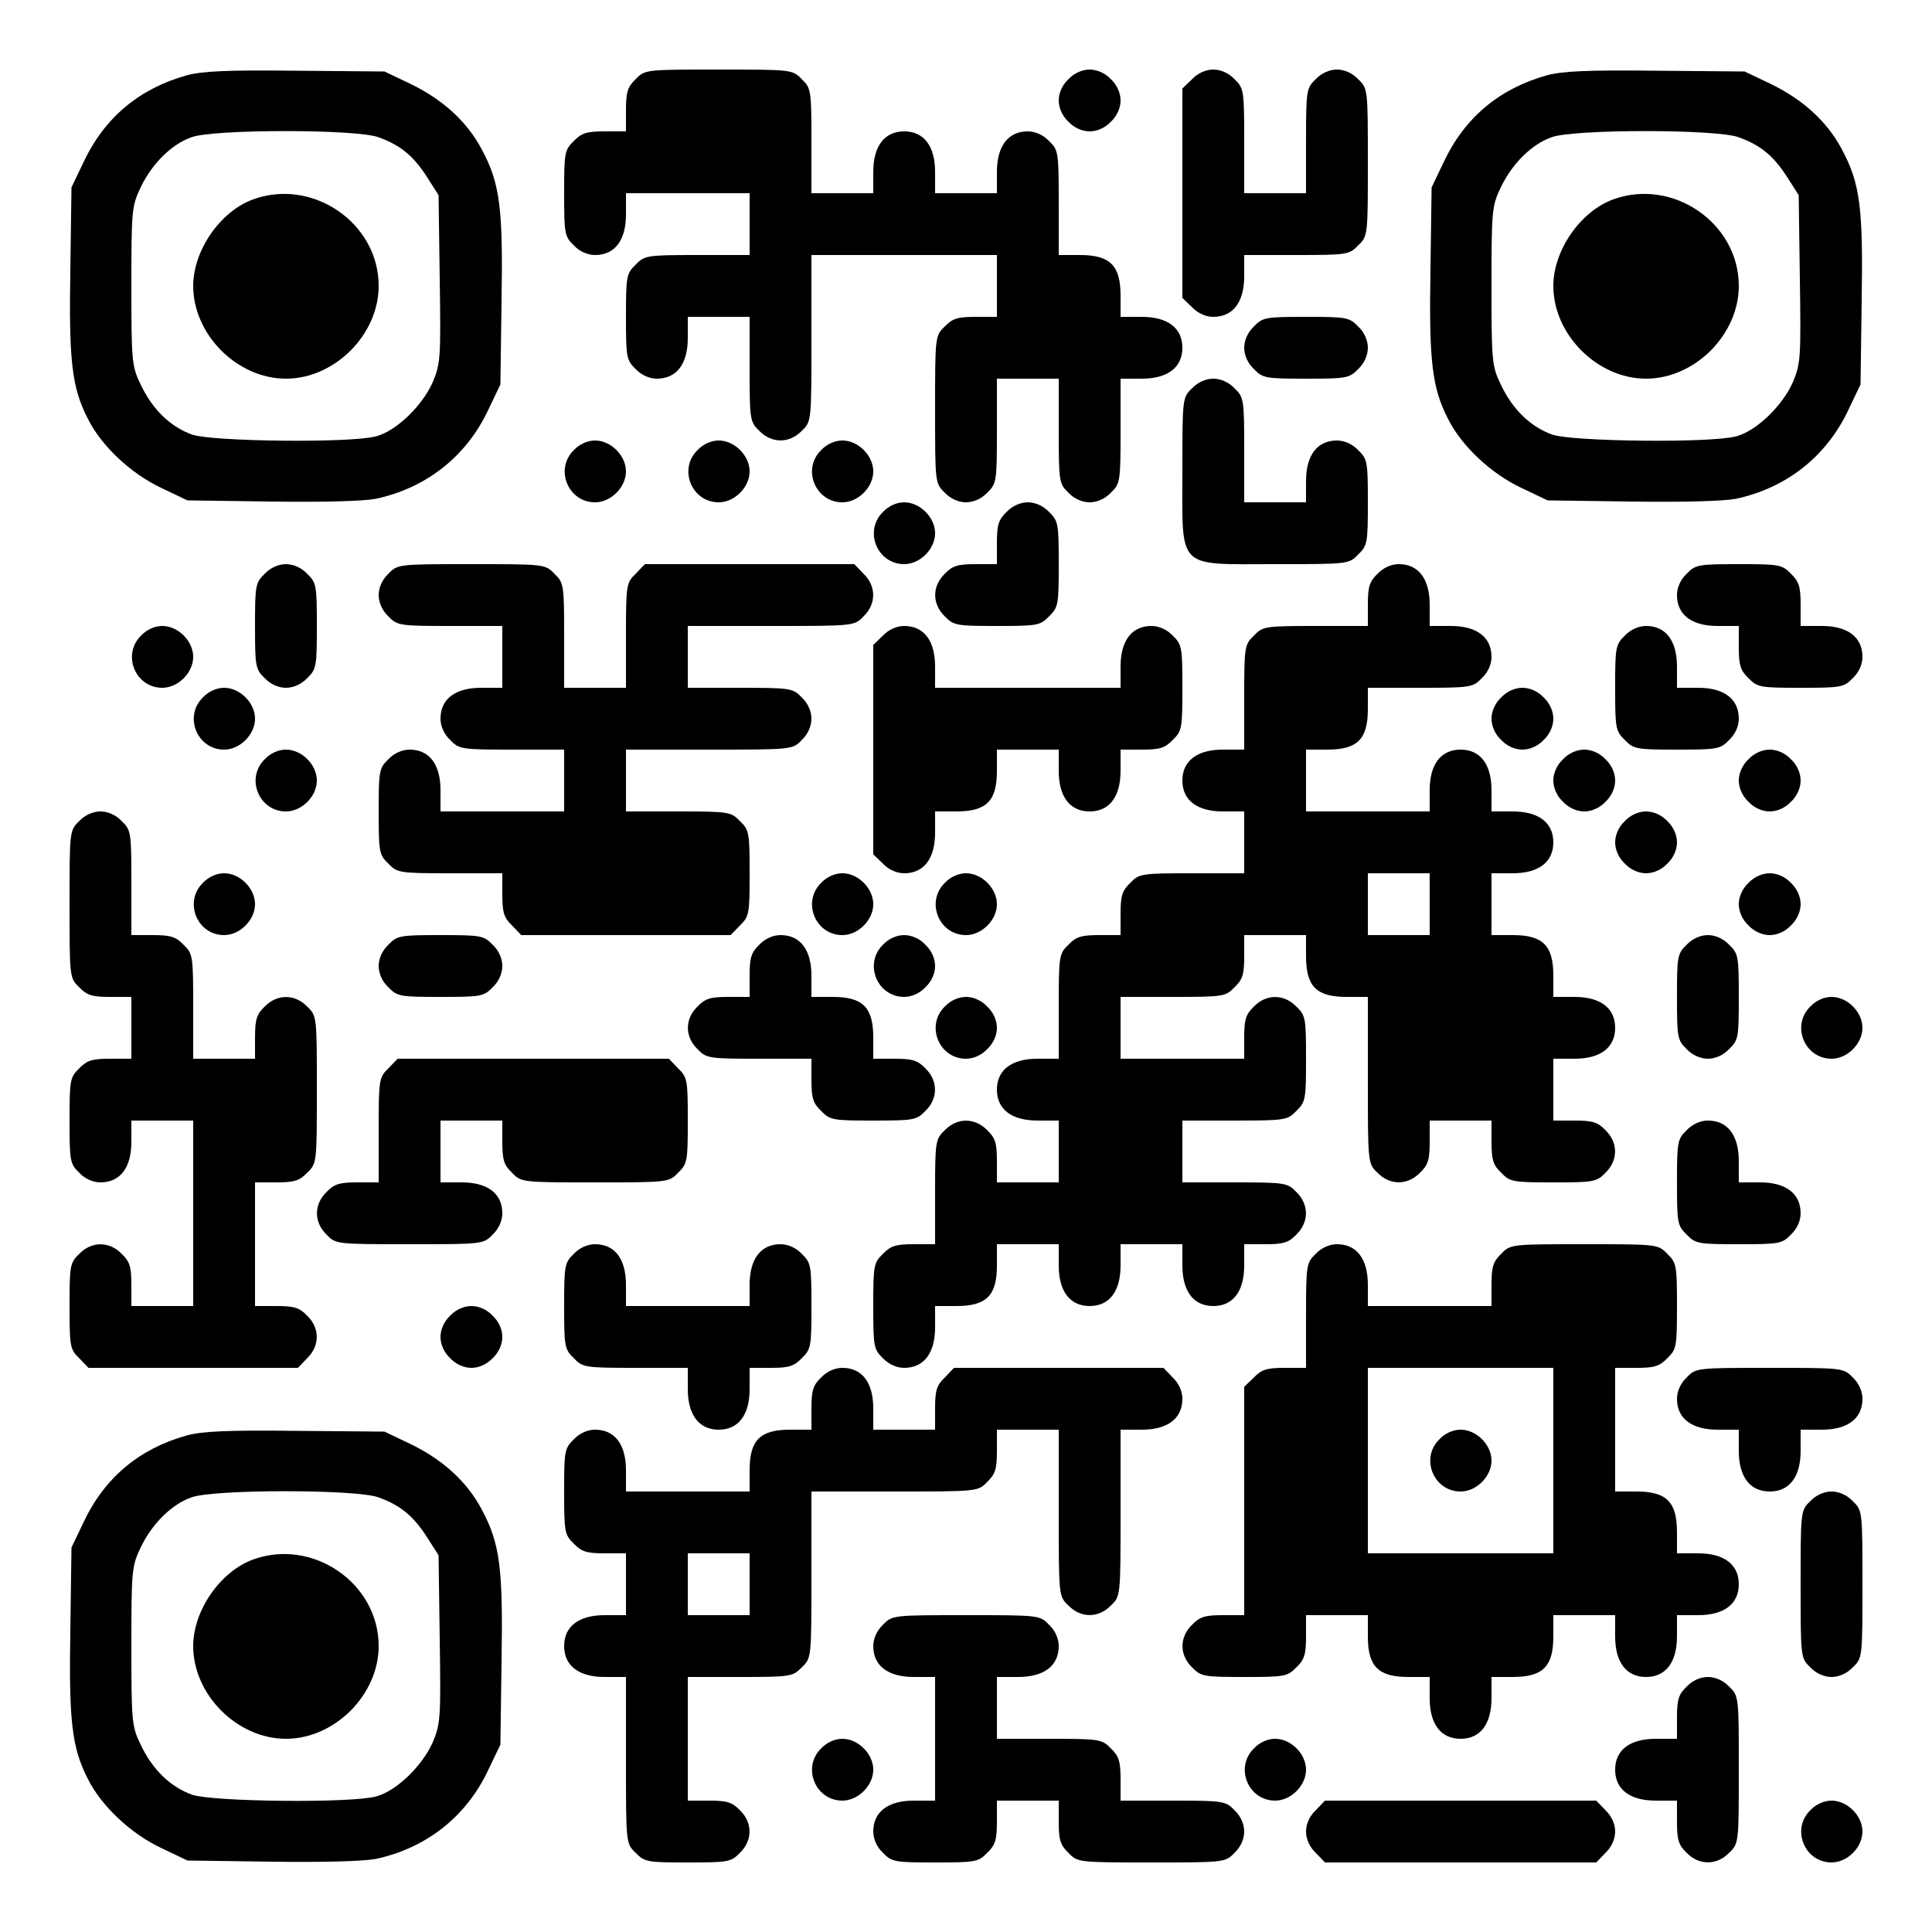 <?xml version="1.0" standalone="no"?>
<!DOCTYPE svg PUBLIC "-//W3C//DTD SVG 20010904//EN"
 "http://www.w3.org/TR/2001/REC-SVG-20010904/DTD/svg10.dtd">
<svg version="1.0" xmlns="http://www.w3.org/2000/svg"
 width="500pt" height="500pt" viewBox="0 0 500 500"
 preserveAspectRatio="xMidYMid meet">

<g transform="translate(0,500) scale(0.1,-0.1)"
fill="#000000" stroke="none">
<path d="M483 4805 c-122 -34 -212 -109 -266 -223 l-32 -67 -3 -215 c-4 -234
4 -303 45 -383 35 -71 112 -143 191 -180 l67 -32 217 -3 c133 -2 237 1 270 7
131 28 234 109 291 229 l32 67 3 215 c4 242 -4 305 -51 393 -38 72 -101 130
-187 171 l-65 31 -230 2 c-176 2 -242 -1 -282 -12z m496 -160 c56 -20 90 -47
126 -103 l30 -47 3 -217 c3 -204 2 -219 -18 -267 -27 -61 -94 -126 -146 -140
-63 -18 -421 -14 -476 4 -57 20 -104 66 -134 130 -23 47 -24 61 -24 255 0 195
1 207 24 255 29 61 80 112 132 130 57 21 426 21 483 0z"/>
<path d="M655 4484 c-85 -31 -155 -132 -155 -224 0 -126 114 -240 240 -240
126 0 240 114 240 240 0 163 -171 280 -325 224z"/>
<path d="M1645 4795 c-21 -20 -25 -34 -25 -80 l0 -55 -55 0 c-46 0 -60 -4 -80
-25 -24 -23 -25 -31 -25 -135 0 -104 1 -112 25 -135 15 -16 36 -25 55 -25 51
0 80 38 80 105 l0 55 160 0 160 0 0 -80 0 -80 -135 0 c-131 0 -137 -1 -160
-25 -24 -23 -25 -31 -25 -135 0 -104 1 -112 25 -135 15 -16 36 -25 55 -25 51
0 80 38 80 105 l0 55 80 0 80 0 0 -135 c0 -131 1 -137 25 -160 32 -33 78 -33
110 0 25 24 25 24 25 240 l0 215 240 0 240 0 0 -80 0 -80 -55 0 c-46 0 -60 -4
-80 -25 -25 -24 -25 -26 -25 -215 0 -189 0 -191 25 -215 15 -16 36 -25 55 -25
19 0 40 9 55 25 24 23 25 29 25 160 l0 135 80 0 80 0 0 -135 c0 -131 1 -137
25 -160 15 -16 36 -25 55 -25 19 0 40 9 55 25 24 23 25 29 25 160 l0 135 55 0
c67 0 105 29 105 80 0 51 -38 80 -105 80 l-55 0 0 55 c0 78 -27 105 -105 105
l-55 0 0 135 c0 131 -1 137 -25 160 -15 16 -36 25 -55 25 -51 0 -80 -38 -80
-105 l0 -55 -80 0 -80 0 0 55 c0 67 -29 105 -80 105 -51 0 -80 -38 -80 -105
l0 -55 -80 0 -80 0 0 135 c0 131 -1 137 -25 160 -24 25 -26 25 -215 25 -189 0
-191 0 -215 -25z"/>
<path d="M2765 4795 c-16 -15 -25 -36 -25 -55 0 -19 9 -40 25 -55 15 -16 36
-25 55 -25 19 0 40 9 55 25 16 15 25 36 25 55 0 19 -9 40 -25 55 -15 16 -36
25 -55 25 -19 0 -40 -9 -55 -25z"/>
<path d="M3085 4795 l-25 -24 0 -271 0 -271 25 -24 c15 -16 36 -25 55 -25 51
0 80 38 80 105 l0 55 135 0 c131 0 137 1 160 25 25 24 25 26 25 215 0 189 0
191 -25 215 -15 16 -36 25 -55 25 -19 0 -40 -9 -55 -25 -24 -23 -25 -29 -25
-160 l0 -135 -80 0 -80 0 0 135 c0 131 -1 137 -25 160 -15 16 -36 25 -55 25
-19 0 -40 -9 -55 -25z"/>
<path d="M4003 4805 c-122 -34 -212 -109 -266 -223 l-32 -67 -3 -215 c-4 -234
4 -303 45 -383 35 -71 112 -143 191 -180 l67 -32 217 -3 c133 -2 237 1 270 7
131 28 234 109 291 229 l32 67 3 215 c4 242 -4 305 -51 393 -38 72 -101 130
-187 171 l-65 31 -230 2 c-176 2 -242 -1 -282 -12z m496 -160 c56 -20 90 -47
126 -103 l30 -47 3 -217 c3 -204 2 -219 -18 -267 -27 -61 -94 -126 -146 -140
-63 -18 -421 -14 -476 4 -57 20 -104 66 -134 130 -23 47 -24 61 -24 255 0 195
1 207 24 255 29 61 80 112 132 130 57 21 426 21 483 0z"/>
<path d="M4175 4484 c-85 -31 -155 -132 -155 -224 0 -126 114 -240 240 -240
126 0 240 114 240 240 0 163 -171 280 -325 224z"/>
<path d="M3245 4155 c-16 -15 -25 -36 -25 -55 0 -19 9 -40 25 -55 23 -24 31
-25 135 -25 104 0 112 1 135 25 16 15 25 36 25 55 0 19 -9 40 -25 55 -23 24
-31 25 -135 25 -104 0 -112 -1 -135 -25z"/>
<path d="M3085 3995 c-25 -24 -25 -26 -25 -215 0 -257 -17 -240 240 -240 189
0 191 0 215 25 24 23 25 31 25 135 0 104 -1 112 -25 135 -15 16 -36 25 -55 25
-51 0 -80 -38 -80 -105 l0 -55 -80 0 -80 0 0 135 c0 131 -1 137 -25 160 -15
16 -36 25 -55 25 -19 0 -40 -9 -55 -25z"/>
<path d="M1485 3835 c-50 -49 -15 -135 55 -135 41 0 80 39 80 80 0 41 -39 80
-80 80 -19 0 -40 -9 -55 -25z"/>
<path d="M1805 3835 c-50 -49 -15 -135 55 -135 41 0 80 39 80 80 0 41 -39 80
-80 80 -19 0 -40 -9 -55 -25z"/>
<path d="M2125 3835 c-50 -49 -15 -135 55 -135 41 0 80 39 80 80 0 41 -39 80
-80 80 -19 0 -40 -9 -55 -25z"/>
<path d="M2285 3675 c-50 -49 -15 -135 55 -135 41 0 80 39 80 80 0 41 -39 80
-80 80 -19 0 -40 -9 -55 -25z"/>
<path d="M2605 3675 c-21 -20 -25 -34 -25 -80 l0 -55 -55 0 c-46 0 -60 -4 -80
-25 -33 -32 -33 -78 0 -110 23 -24 31 -25 135 -25 104 0 112 1 135 25 24 23
25 31 25 135 0 104 -1 112 -25 135 -15 16 -36 25 -55 25 -19 0 -40 -9 -55 -25z"/>
<path d="M685 3515 c-24 -23 -25 -31 -25 -135 0 -104 1 -112 25 -135 15 -16
36 -25 55 -25 19 0 40 9 55 25 24 23 25 31 25 135 0 104 -1 112 -25 135 -15
16 -36 25 -55 25 -19 0 -40 -9 -55 -25z"/>
<path d="M1005 3515 c-16 -15 -25 -36 -25 -55 0 -19 9 -40 25 -55 23 -24 29
-25 160 -25 l135 0 0 -80 0 -80 -55 0 c-67 0 -105 -29 -105 -80 0 -19 9 -40
25 -55 23 -24 29 -25 160 -25 l135 0 0 -80 0 -80 -160 0 -160 0 0 55 c0 67
-29 105 -80 105 -19 0 -40 -9 -55 -25 -24 -23 -25 -31 -25 -135 0 -104 1 -112
25 -135 23 -24 29 -25 160 -25 l135 0 0 -55 c0 -46 4 -60 25 -80 l24 -25 271
0 271 0 24 25 c24 23 25 31 25 135 0 104 -1 112 -25 135 -23 24 -29 25 -160
25 l-135 0 0 80 0 80 215 0 c216 0 216 0 240 25 16 15 25 36 25 55 0 19 -9 40
-25 55 -23 24 -29 25 -160 25 l-135 0 0 80 0 80 215 0 c216 0 216 0 240 25 33
32 33 78 0 110 l-24 25 -271 0 -271 0 -24 -25 c-24 -23 -25 -29 -25 -160 l0
-135 -80 0 -80 0 0 135 c0 131 -1 137 -25 160 -24 25 -26 25 -215 25 -189 0
-191 0 -215 -25z"/>
<path d="M3565 3515 c-21 -20 -25 -34 -25 -80 l0 -55 -135 0 c-131 0 -137 -1
-160 -25 -24 -23 -25 -29 -25 -160 l0 -135 -55 0 c-67 0 -105 -29 -105 -80 0
-51 38 -80 105 -80 l55 0 0 -80 0 -80 -135 0 c-131 0 -137 -1 -160 -25 -21
-20 -25 -34 -25 -80 l0 -55 -55 0 c-46 0 -60 -4 -80 -25 -24 -23 -25 -29 -25
-160 l0 -135 -55 0 c-67 0 -105 -29 -105 -80 0 -51 38 -80 105 -80 l55 0 0
-80 0 -80 -80 0 -80 0 0 55 c0 46 -4 60 -25 80 -32 33 -78 33 -110 0 -24 -23
-25 -29 -25 -160 l0 -135 -55 0 c-46 0 -60 -4 -80 -25 -24 -23 -25 -31 -25
-135 0 -104 1 -112 25 -135 15 -16 36 -25 55 -25 51 0 80 38 80 105 l0 55 55
0 c78 0 105 27 105 105 l0 55 80 0 80 0 0 -55 c0 -67 29 -105 80 -105 51 0 80
38 80 105 l0 55 80 0 80 0 0 -55 c0 -67 29 -105 80 -105 51 0 80 38 80 105 l0
55 55 0 c46 0 60 4 80 25 33 32 33 78 0 110 -23 24 -29 25 -160 25 l-135 0 0
80 0 80 135 0 c131 0 137 1 160 25 24 23 25 31 25 135 0 104 -1 112 -25 135
-32 33 -78 33 -110 0 -21 -20 -25 -34 -25 -80 l0 -55 -160 0 -160 0 0 80 0 80
135 0 c131 0 137 1 160 25 21 20 25 34 25 80 l0 55 80 0 80 0 0 -55 c0 -78 27
-105 105 -105 l55 0 0 -215 c0 -216 0 -216 25 -240 32 -33 78 -33 110 0 21 20
25 34 25 80 l0 55 80 0 80 0 0 -55 c0 -46 4 -60 25 -80 23 -24 31 -25 135 -25
104 0 112 1 135 25 33 32 33 78 0 110 -20 21 -34 25 -80 25 l-55 0 0 80 0 80
55 0 c67 0 105 29 105 80 0 51 -38 80 -105 80 l-55 0 0 55 c0 78 -27 105 -105
105 l-55 0 0 80 0 80 55 0 c67 0 105 29 105 80 0 51 -38 80 -105 80 l-55 0 0
55 c0 67 -29 105 -80 105 -51 0 -80 -38 -80 -105 l0 -55 -160 0 -160 0 0 80 0
80 55 0 c78 0 105 27 105 105 l0 55 135 0 c131 0 137 1 160 25 16 15 25 36 25
55 0 51 -38 80 -105 80 l-55 0 0 55 c0 67 -29 105 -80 105 -19 0 -40 -9 -55
-25z m135 -855 l0 -80 -80 0 -80 0 0 80 0 80 80 0 80 0 0 -80z"/>
<path d="M4365 3515 c-16 -15 -25 -36 -25 -55 0 -51 38 -80 105 -80 l55 0 0
-55 c0 -46 4 -60 25 -80 23 -24 31 -25 135 -25 104 0 112 1 135 25 16 15 25
36 25 55 0 51 -38 80 -105 80 l-55 0 0 55 c0 46 -4 60 -25 80 -23 24 -31 25
-135 25 -104 0 -112 -1 -135 -25z"/>
<path d="M365 3355 c-50 -49 -15 -135 55 -135 41 0 80 39 80 80 0 41 -39 80
-80 80 -19 0 -40 -9 -55 -25z"/>
<path d="M2285 3355 l-25 -24 0 -271 0 -271 25 -24 c15 -16 36 -25 55 -25 51
0 80 38 80 105 l0 55 55 0 c78 0 105 27 105 105 l0 55 80 0 80 0 0 -55 c0 -67
29 -105 80 -105 51 0 80 38 80 105 l0 55 55 0 c46 0 60 4 80 25 24 23 25 31
25 135 0 104 -1 112 -25 135 -15 16 -36 25 -55 25 -51 0 -80 -38 -80 -105 l0
-55 -240 0 -240 0 0 55 c0 67 -29 105 -80 105 -19 0 -40 -9 -55 -25z"/>
<path d="M4205 3355 c-24 -23 -25 -31 -25 -135 0 -104 1 -112 25 -135 23 -24
31 -25 135 -25 104 0 112 1 135 25 16 15 25 36 25 55 0 51 -38 80 -105 80
l-55 0 0 55 c0 67 -29 105 -80 105 -19 0 -40 -9 -55 -25z"/>
<path d="M525 3195 c-50 -49 -15 -135 55 -135 41 0 80 39 80 80 0 41 -39 80
-80 80 -19 0 -40 -9 -55 -25z"/>
<path d="M3885 3195 c-16 -15 -25 -36 -25 -55 0 -19 9 -40 25 -55 15 -16 36
-25 55 -25 19 0 40 9 55 25 16 15 25 36 25 55 0 19 -9 40 -25 55 -15 16 -36
25 -55 25 -19 0 -40 -9 -55 -25z"/>
<path d="M685 3035 c-50 -49 -15 -135 55 -135 41 0 80 39 80 80 0 41 -39 80
-80 80 -19 0 -40 -9 -55 -25z"/>
<path d="M4045 3035 c-16 -15 -25 -36 -25 -55 0 -19 9 -40 25 -55 15 -16 36
-25 55 -25 19 0 40 9 55 25 16 15 25 36 25 55 0 19 -9 40 -25 55 -15 16 -36
25 -55 25 -19 0 -40 -9 -55 -25z"/>
<path d="M4525 3035 c-16 -15 -25 -36 -25 -55 0 -19 9 -40 25 -55 15 -16 36
-25 55 -25 19 0 40 9 55 25 16 15 25 36 25 55 0 19 -9 40 -25 55 -15 16 -36
25 -55 25 -19 0 -40 -9 -55 -25z"/>
<path d="M205 2875 c-25 -24 -25 -26 -25 -215 0 -189 0 -191 25 -215 20 -21
34 -25 80 -25 l55 0 0 -80 0 -80 -55 0 c-46 0 -60 -4 -80 -25 -24 -23 -25 -31
-25 -135 0 -104 1 -112 25 -135 15 -16 36 -25 55 -25 51 0 80 38 80 105 l0 55
80 0 80 0 0 -240 0 -240 -80 0 -80 0 0 55 c0 46 -4 60 -25 80 -32 33 -78 33
-110 0 -24 -23 -25 -31 -25 -135 0 -104 1 -112 25 -135 l24 -25 271 0 271 0
24 25 c33 32 33 78 0 110 -20 21 -34 25 -80 25 l-55 0 0 160 0 160 55 0 c46 0
60 4 80 25 25 24 25 26 25 215 0 189 0 191 -25 215 -32 33 -78 33 -110 0 -21
-20 -25 -34 -25 -80 l0 -55 -80 0 -80 0 0 135 c0 131 -1 137 -25 160 -20 21
-34 25 -80 25 l-55 0 0 135 c0 131 -1 137 -25 160 -15 16 -36 25 -55 25 -19 0
-40 -9 -55 -25z"/>
<path d="M4205 2875 c-16 -15 -25 -36 -25 -55 0 -19 9 -40 25 -55 15 -16 36
-25 55 -25 19 0 40 9 55 25 16 15 25 36 25 55 0 19 -9 40 -25 55 -15 16 -36
25 -55 25 -19 0 -40 -9 -55 -25z"/>
<path d="M525 2715 c-50 -49 -15 -135 55 -135 41 0 80 39 80 80 0 41 -39 80
-80 80 -19 0 -40 -9 -55 -25z"/>
<path d="M2125 2715 c-50 -49 -15 -135 55 -135 41 0 80 39 80 80 0 41 -39 80
-80 80 -19 0 -40 -9 -55 -25z"/>
<path d="M2445 2715 c-50 -49 -15 -135 55 -135 41 0 80 39 80 80 0 41 -39 80
-80 80 -19 0 -40 -9 -55 -25z"/>
<path d="M4525 2715 c-16 -15 -25 -36 -25 -55 0 -19 9 -40 25 -55 15 -16 36
-25 55 -25 19 0 40 9 55 25 16 15 25 36 25 55 0 19 -9 40 -25 55 -15 16 -36
25 -55 25 -19 0 -40 -9 -55 -25z"/>
<path d="M1005 2555 c-16 -15 -25 -36 -25 -55 0 -19 9 -40 25 -55 23 -24 31
-25 135 -25 104 0 112 1 135 25 16 15 25 36 25 55 0 19 -9 40 -25 55 -23 24
-31 25 -135 25 -104 0 -112 -1 -135 -25z"/>
<path d="M1965 2555 c-21 -20 -25 -34 -25 -80 l0 -55 -55 0 c-46 0 -60 -4 -80
-25 -33 -32 -33 -78 0 -110 23 -24 29 -25 160 -25 l135 0 0 -55 c0 -46 4 -60
25 -80 23 -24 31 -25 135 -25 104 0 112 1 135 25 33 32 33 78 0 110 -20 21
-34 25 -80 25 l-55 0 0 55 c0 78 -27 105 -105 105 l-55 0 0 55 c0 67 -29 105
-80 105 -19 0 -40 -9 -55 -25z"/>
<path d="M2285 2555 c-50 -49 -15 -135 55 -135 19 0 40 9 55 25 16 15 25 36
25 55 0 19 -9 40 -25 55 -15 16 -36 25 -55 25 -19 0 -40 -9 -55 -25z"/>
<path d="M4365 2555 c-24 -23 -25 -31 -25 -135 0 -104 1 -112 25 -135 15 -16
36 -25 55 -25 19 0 40 9 55 25 24 23 25 31 25 135 0 104 -1 112 -25 135 -15
16 -36 25 -55 25 -19 0 -40 -9 -55 -25z"/>
<path d="M2445 2395 c-50 -49 -15 -135 55 -135 19 0 40 9 55 25 16 15 25 36
25 55 0 19 -9 40 -25 55 -15 16 -36 25 -55 25 -19 0 -40 -9 -55 -25z"/>
<path d="M4685 2395 c-50 -49 -15 -135 55 -135 41 0 80 39 80 80 0 41 -39 80
-80 80 -19 0 -40 -9 -55 -25z"/>
<path d="M1005 2235 c-24 -23 -25 -29 -25 -160 l0 -135 -55 0 c-46 0 -60 -4
-80 -25 -33 -32 -33 -78 0 -110 24 -25 26 -25 215 -25 189 0 191 0 215 25 16
15 25 36 25 55 0 51 -38 80 -105 80 l-55 0 0 80 0 80 80 0 80 0 0 -55 c0 -46
4 -60 25 -80 24 -25 26 -25 215 -25 189 0 191 0 215 25 24 23 25 31 25 135 0
104 -1 112 -25 135 l-24 25 -351 0 -351 0 -24 -25z"/>
<path d="M4365 2075 c-24 -23 -25 -31 -25 -135 0 -104 1 -112 25 -135 23 -24
31 -25 135 -25 104 0 112 1 135 25 16 15 25 36 25 55 0 51 -38 80 -105 80
l-55 0 0 55 c0 67 -29 105 -80 105 -19 0 -40 -9 -55 -25z"/>
<path d="M1485 1755 c-24 -23 -25 -31 -25 -135 0 -104 1 -112 25 -135 23 -24
29 -25 160 -25 l135 0 0 -55 c0 -67 29 -105 80 -105 51 0 80 38 80 105 l0 55
55 0 c46 0 60 4 80 25 24 23 25 31 25 135 0 104 -1 112 -25 135 -15 16 -36 25
-55 25 -51 0 -80 -38 -80 -105 l0 -55 -160 0 -160 0 0 55 c0 67 -29 105 -80
105 -19 0 -40 -9 -55 -25z"/>
<path d="M3405 1755 c-24 -23 -25 -29 -25 -160 l0 -135 -55 0 c-46 0 -60 -4
-80 -25 l-25 -24 0 -296 0 -295 -55 0 c-46 0 -60 -4 -80 -25 -33 -32 -33 -78
0 -110 23 -24 31 -25 135 -25 104 0 112 1 135 25 21 20 25 34 25 80 l0 55 80
0 80 0 0 -55 c0 -78 27 -105 105 -105 l55 0 0 -55 c0 -67 29 -105 80 -105 51
0 80 38 80 105 l0 55 55 0 c78 0 105 27 105 105 l0 55 80 0 80 0 0 -55 c0 -67
29 -105 80 -105 51 0 80 38 80 105 l0 55 55 0 c67 0 105 29 105 80 0 51 -38
80 -105 80 l-55 0 0 55 c0 78 -27 105 -105 105 l-55 0 0 160 0 160 55 0 c46 0
60 4 80 25 24 23 25 31 25 135 0 104 -1 112 -25 135 -24 25 -26 25 -215 25
-189 0 -191 0 -215 -25 -21 -20 -25 -34 -25 -80 l0 -55 -160 0 -160 0 0 55 c0
67 -29 105 -80 105 -19 0 -40 -9 -55 -25z m615 -535 l0 -240 -240 0 -240 0 0
240 0 240 240 0 240 0 0 -240z"/>
<path d="M3725 1275 c-50 -49 -15 -135 55 -135 41 0 80 39 80 80 0 41 -39 80
-80 80 -19 0 -40 -9 -55 -25z"/>
<path d="M1165 1595 c-16 -15 -25 -36 -25 -55 0 -19 9 -40 25 -55 15 -16 36
-25 55 -25 19 0 40 9 55 25 16 15 25 36 25 55 0 19 -9 40 -25 55 -15 16 -36
25 -55 25 -19 0 -40 -9 -55 -25z"/>
<path d="M2125 1435 c-21 -20 -25 -34 -25 -80 l0 -55 -55 0 c-78 0 -105 -27
-105 -105 l0 -55 -160 0 -160 0 0 55 c0 67 -29 105 -80 105 -19 0 -40 -9 -55
-25 -24 -23 -25 -31 -25 -135 0 -104 1 -112 25 -135 20 -21 34 -25 80 -25 l55
0 0 -80 0 -80 -55 0 c-67 0 -105 -29 -105 -80 0 -51 38 -80 105 -80 l55 0 0
-215 c0 -216 0 -216 25 -240 23 -24 31 -25 135 -25 104 0 112 1 135 25 33 32
33 78 0 110 -20 21 -34 25 -80 25 l-55 0 0 160 0 160 135 0 c131 0 137 1 160
25 25 24 25 24 25 240 l0 215 215 0 c216 0 216 0 240 25 21 20 25 34 25 80 l0
55 80 0 80 0 0 -215 c0 -216 0 -216 25 -240 32 -33 78 -33 110 0 25 24 25 24
25 240 l0 215 55 0 c67 0 105 29 105 80 0 19 -9 40 -25 55 l-24 25 -271 0
-271 0 -24 -25 c-21 -20 -25 -34 -25 -80 l0 -55 -80 0 -80 0 0 55 c0 67 -29
105 -80 105 -19 0 -40 -9 -55 -25z m-185 -535 l0 -80 -80 0 -80 0 0 80 0 80
80 0 80 0 0 -80z"/>
<path d="M4365 1435 c-16 -15 -25 -36 -25 -55 0 -51 38 -80 105 -80 l55 0 0
-55 c0 -67 29 -105 80 -105 51 0 80 38 80 105 l0 55 55 0 c67 0 105 29 105 80
0 19 -9 40 -25 55 -24 25 -26 25 -215 25 -189 0 -191 0 -215 -25z"/>
<path d="M483 1285 c-122 -34 -212 -109 -266 -223 l-32 -67 -3 -215 c-4 -234
4 -303 45 -383 35 -71 112 -143 191 -180 l67 -32 217 -3 c133 -2 237 1 270 7
131 28 234 109 291 229 l32 67 3 215 c4 242 -4 305 -51 393 -38 72 -101 130
-187 171 l-65 31 -230 2 c-176 2 -242 -1 -282 -12z m496 -160 c56 -20 90 -47
126 -103 l30 -47 3 -217 c3 -204 2 -219 -18 -267 -27 -61 -94 -126 -146 -140
-63 -18 -421 -14 -476 4 -57 20 -104 66 -134 130 -23 47 -24 61 -24 255 0 195
1 207 24 255 29 61 80 112 132 130 57 21 426 21 483 0z"/>
<path d="M655 964 c-85 -31 -155 -132 -155 -224 0 -126 114 -240 240 -240 126
0 240 114 240 240 0 163 -171 280 -325 224z"/>
<path d="M4685 1115 c-25 -24 -25 -26 -25 -215 0 -189 0 -191 25 -215 15 -16
36 -25 55 -25 19 0 40 9 55 25 25 24 25 26 25 215 0 189 0 191 -25 215 -15 16
-36 25 -55 25 -19 0 -40 -9 -55 -25z"/>
<path d="M2285 795 c-16 -15 -25 -36 -25 -55 0 -51 38 -80 105 -80 l55 0 0
-160 0 -160 -55 0 c-67 0 -105 -29 -105 -80 0 -19 9 -40 25 -55 23 -24 31 -25
135 -25 104 0 112 1 135 25 21 20 25 34 25 80 l0 55 80 0 80 0 0 -55 c0 -46 4
-60 25 -80 24 -25 26 -25 215 -25 189 0 191 0 215 25 16 15 25 36 25 55 0 19
-9 40 -25 55 -23 24 -29 25 -160 25 l-135 0 0 55 c0 46 -4 60 -25 80 -23 24
-29 25 -160 25 l-135 0 0 80 0 80 55 0 c67 0 105 29 105 80 0 19 -9 40 -25 55
-24 25 -26 25 -215 25 -189 0 -191 0 -215 -25z"/>
<path d="M4365 635 c-21 -20 -25 -34 -25 -80 l0 -55 -55 0 c-67 0 -105 -29
-105 -80 0 -51 38 -80 105 -80 l55 0 0 -55 c0 -46 4 -60 25 -80 32 -33 78 -33
110 0 25 24 25 26 25 215 0 189 0 191 -25 215 -15 16 -36 25 -55 25 -19 0 -40
-9 -55 -25z"/>
<path d="M2125 475 c-50 -49 -15 -135 55 -135 41 0 80 39 80 80 0 41 -39 80
-80 80 -19 0 -40 -9 -55 -25z"/>
<path d="M3245 475 c-50 -49 -15 -135 55 -135 41 0 80 39 80 80 0 41 -39 80
-80 80 -19 0 -40 -9 -55 -25z"/>
<path d="M3405 315 c-16 -15 -25 -36 -25 -55 0 -19 9 -40 25 -55 l24 -25 351
0 351 0 24 25 c16 15 25 36 25 55 0 19 -9 40 -25 55 l-24 25 -351 0 -351 0
-24 -25z"/>
<path d="M4685 315 c-50 -49 -15 -135 55 -135 41 0 80 39 80 80 0 41 -39 80
-80 80 -19 0 -40 -9 -55 -25z"/>
</g>
</svg>
